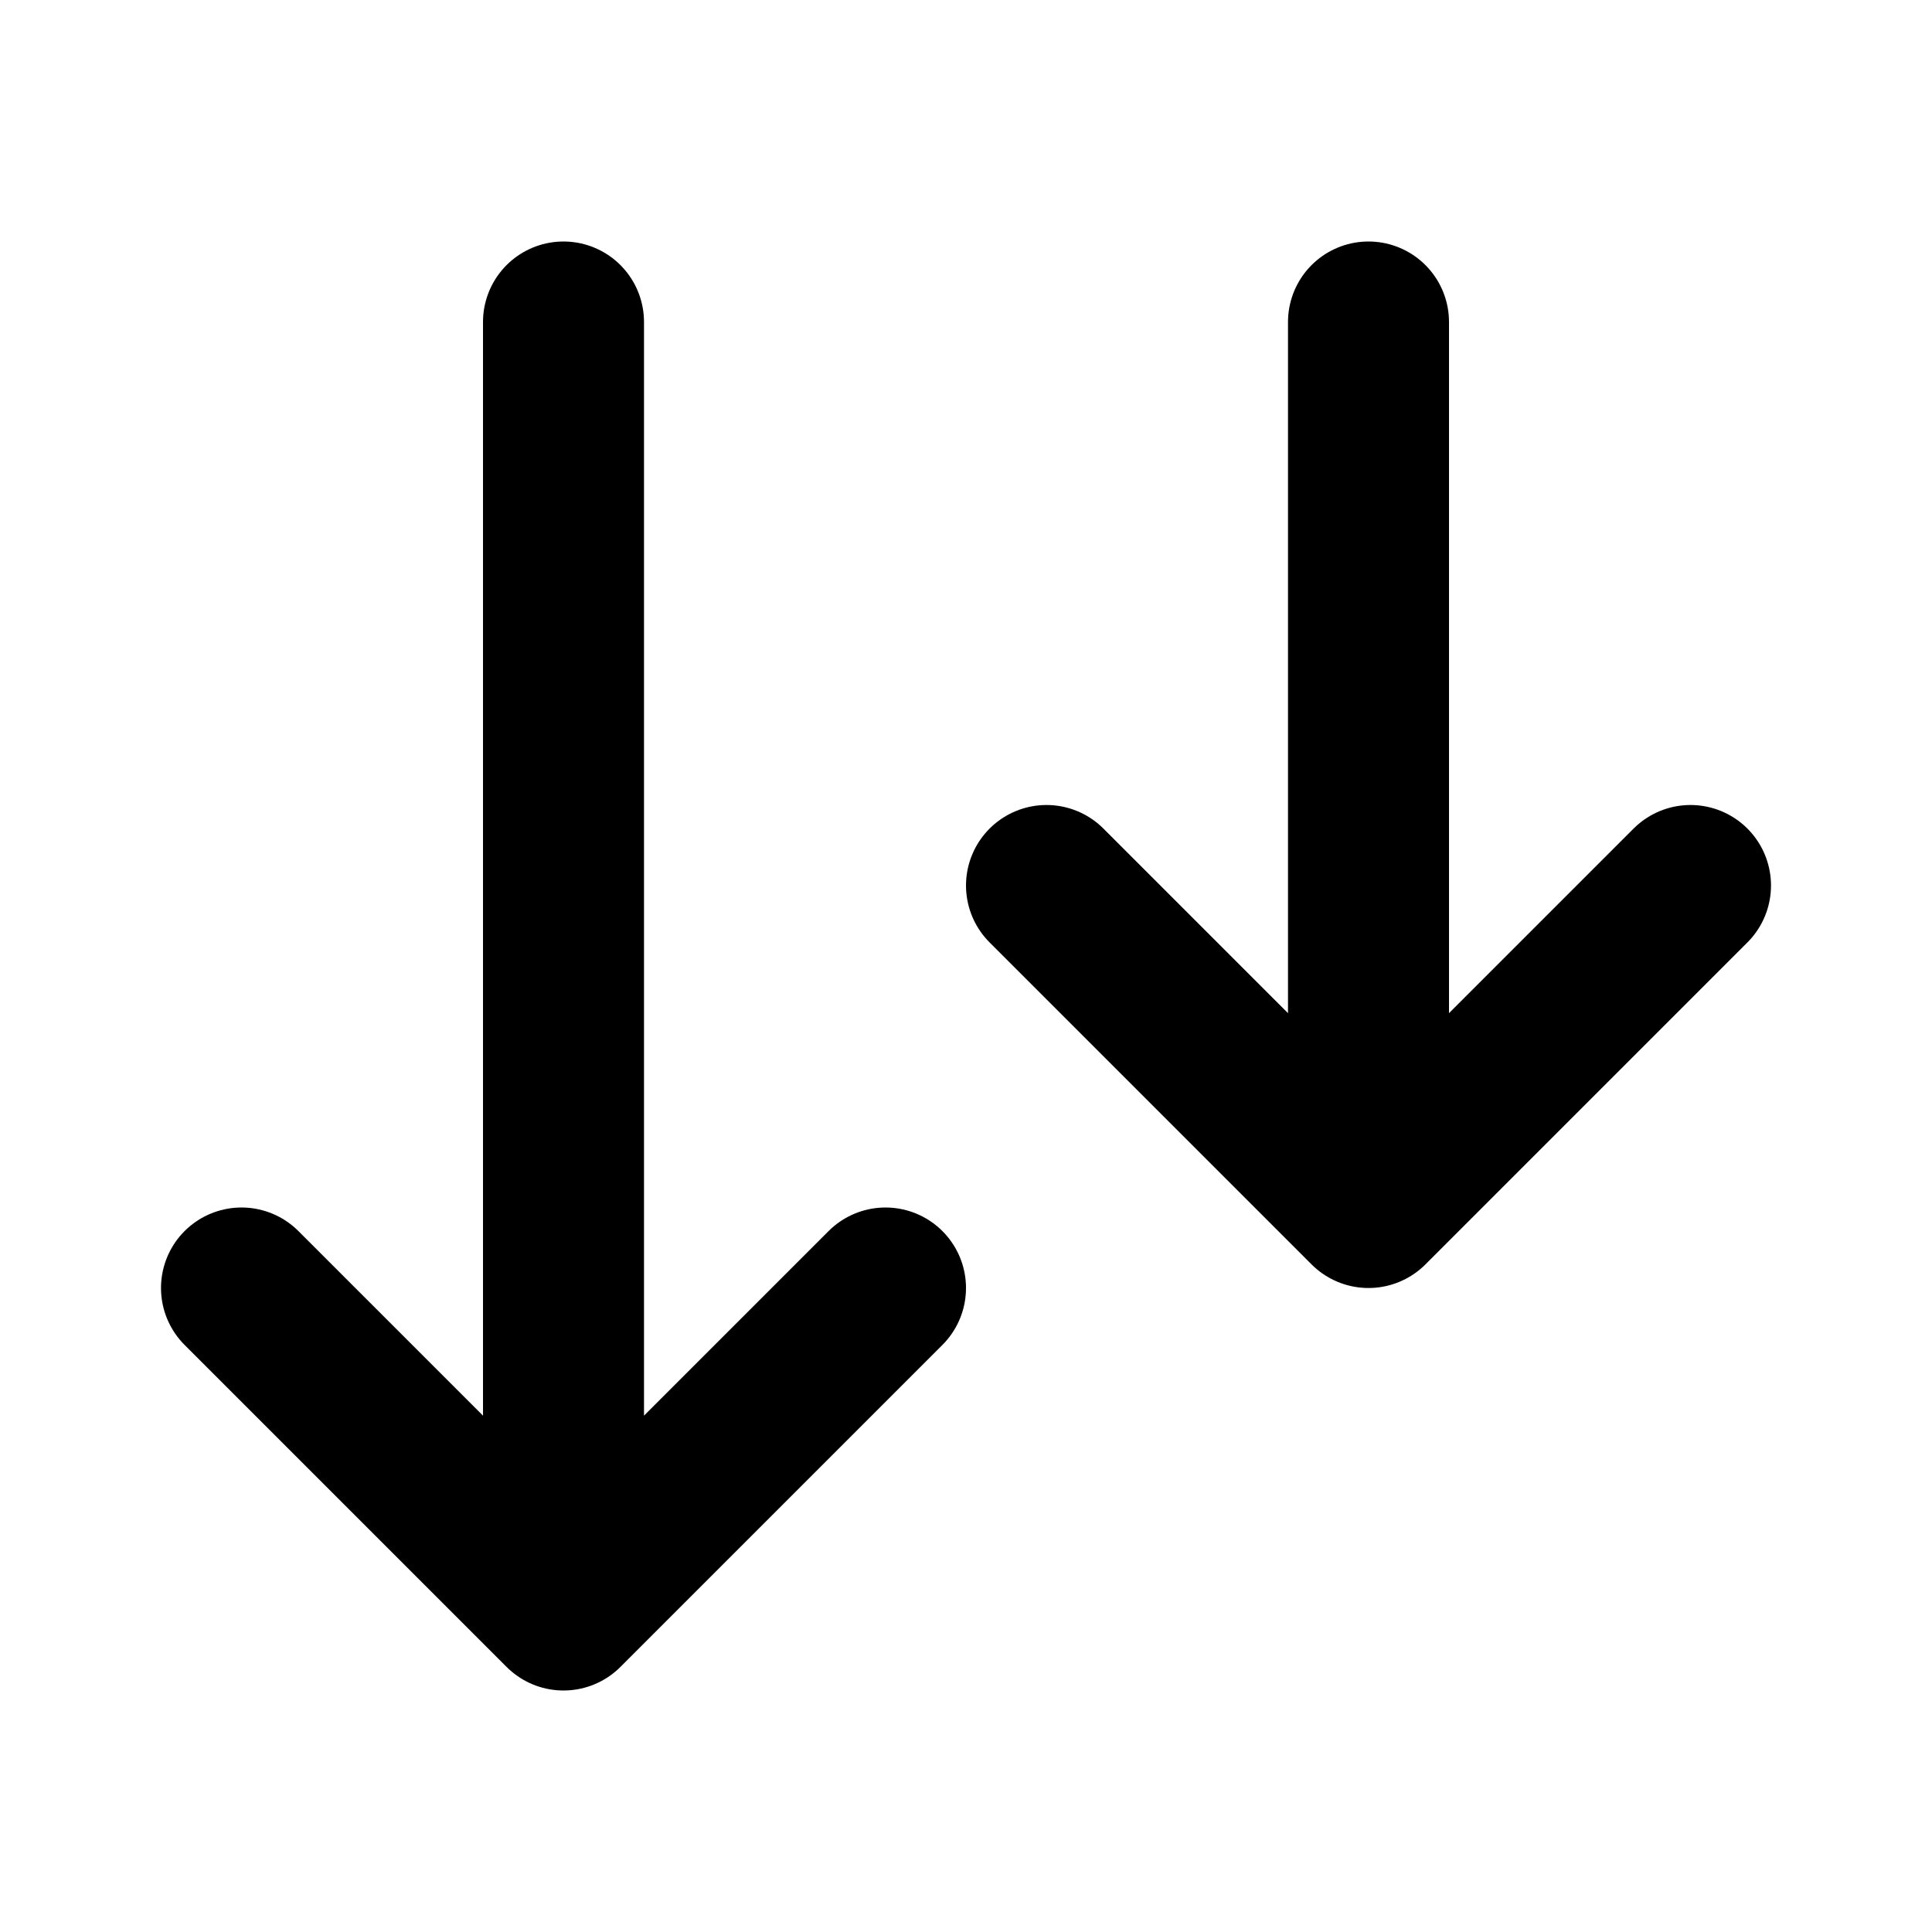 <svg width="24" height="24" viewBox="0 0 24 24" fill="none" xmlns="http://www.w3.org/2000/svg">
<path d="M17 4V15M17 15L13 11M17 15L21 11M7 4V20M7 20L3 16M7 20L11 16" stroke="currentColor" stroke-width="2" stroke-linecap="round" stroke-linejoin="round"/>
</svg>
